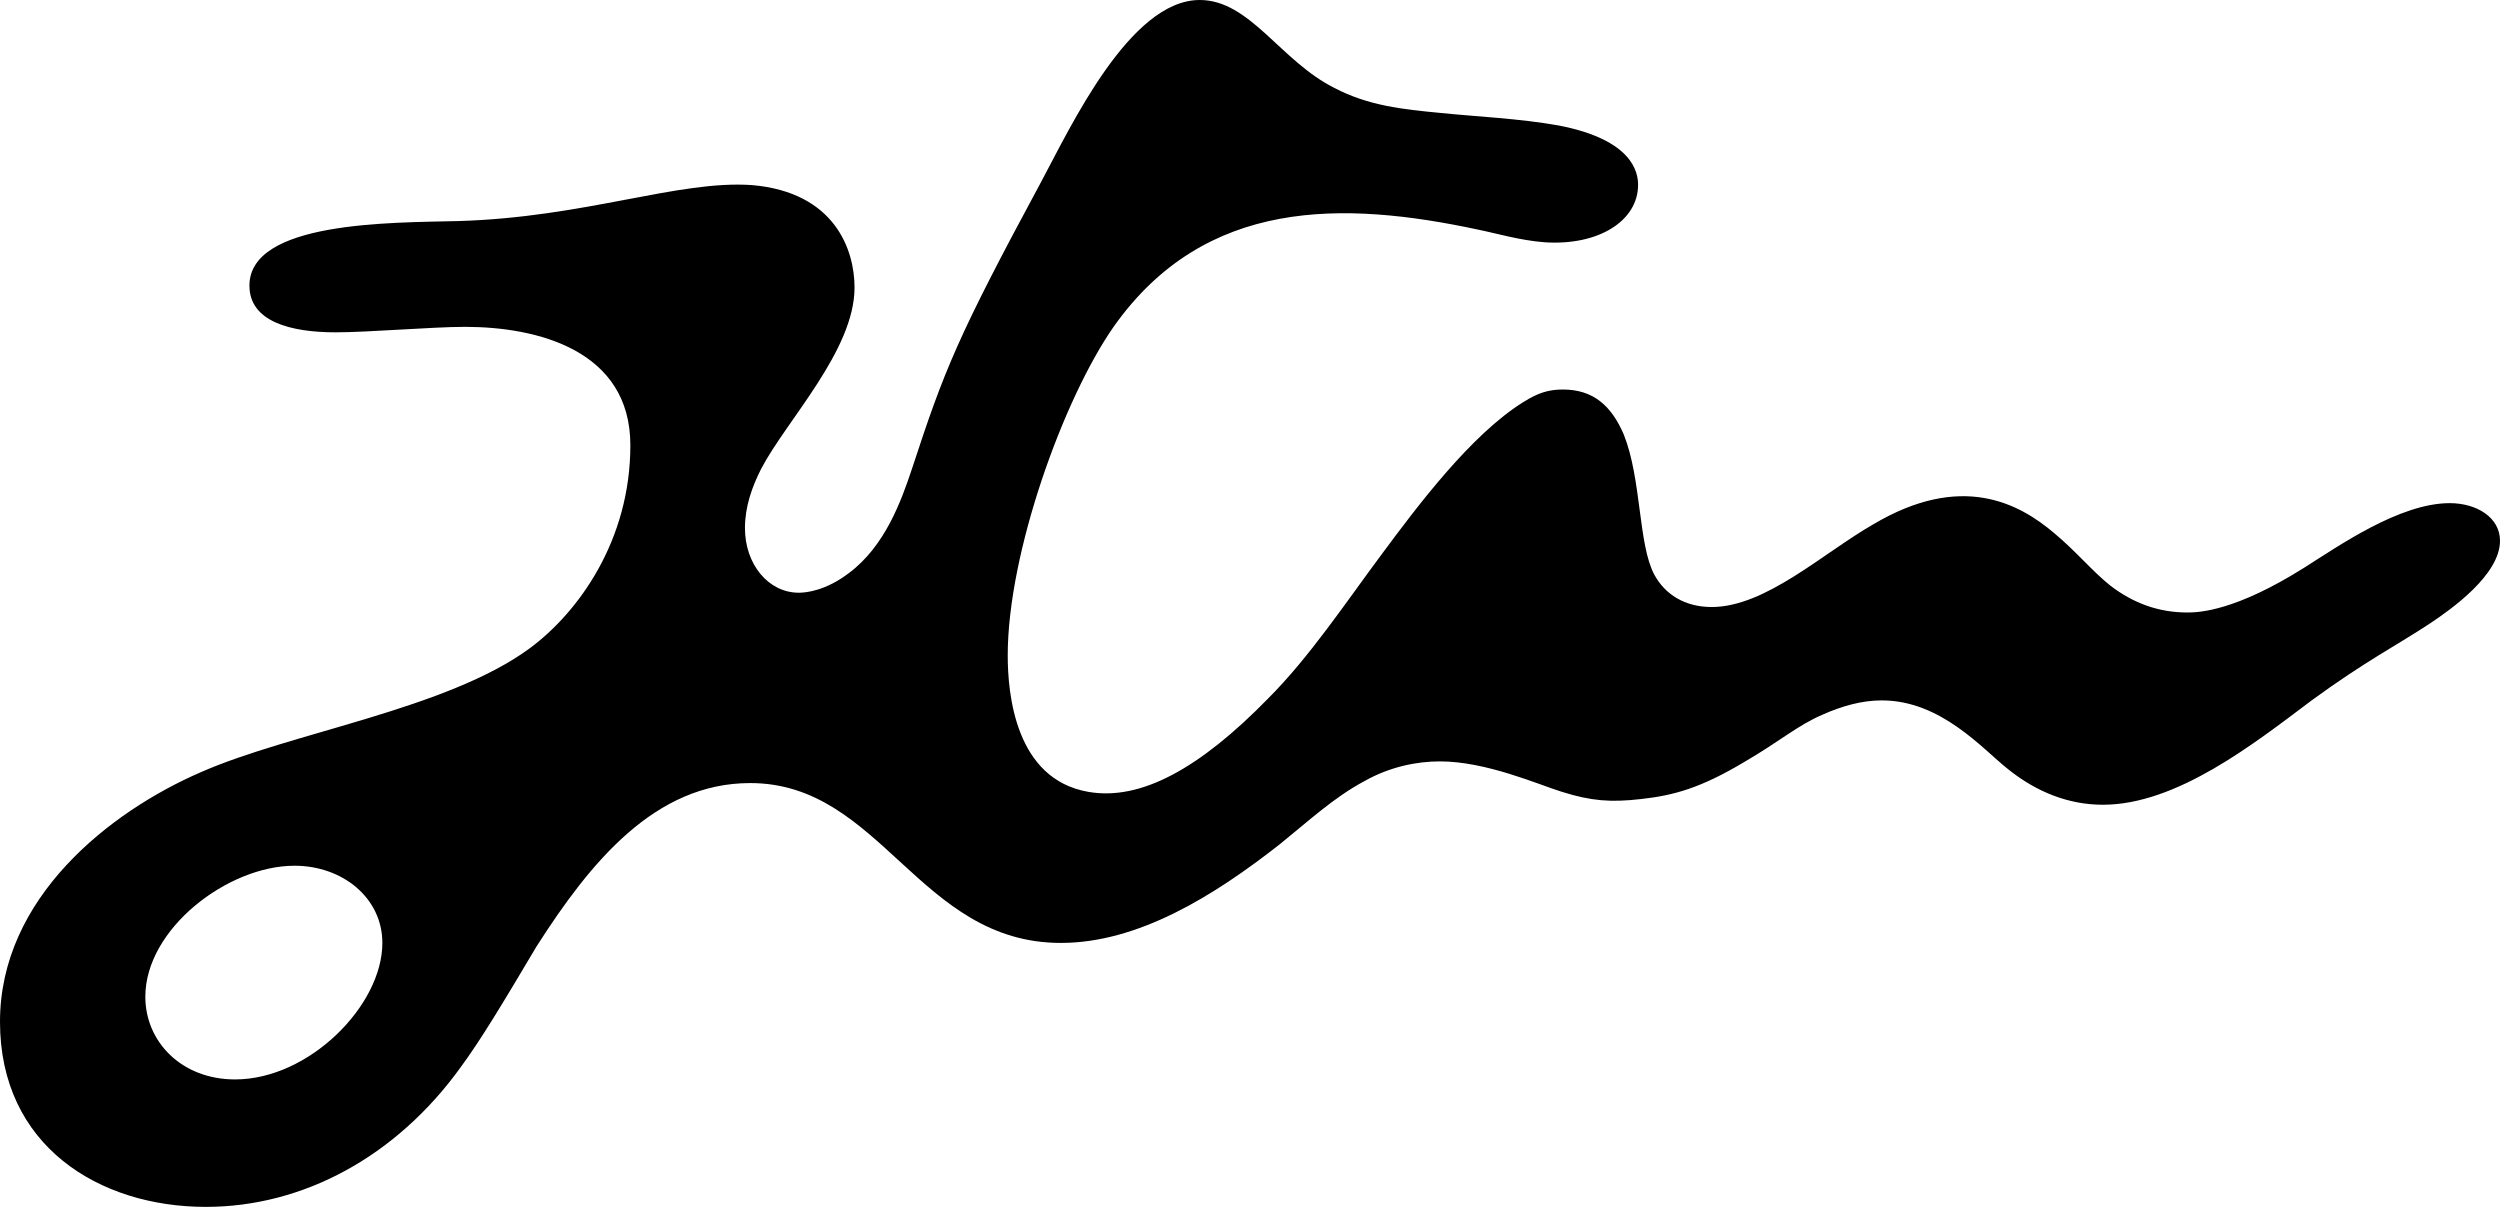 <?xml version="1.0" encoding="utf-8"?>
<!-- Generator: Adobe Illustrator 23.0.3, SVG Export Plug-In . SVG Version: 6.00 Build 0)  -->
<svg version="1.1" id="Calque_1" xmlns="http://www.w3.org/2000/svg" xmlns:xlink="http://www.w3.org/1999/xlink" x="0px" y="0px"
	 viewBox="0 0 1049.4 506.6" style="enable-background:new 0 0 1049.4 506.6;" xml:space="preserve">
<path d="M195.2,137.2c-13.6,0-40.7,2.3-54.3,2.3c-18.9,0-36.2-4.5-36.2-19.6c0-27.1,59.6-26.4,87.4-27.1
	c53.5-1.5,92.7-17.3,123.6-15.1c34.7,3,43,27.1,43,43c0,26.4-28.6,55.8-39.2,76.1c-3.8,7.5-6.8,15.8-6.8,24.9
	c0,15.1,9.8,27.1,22.6,27.1c3,0,11.3-0.8,21.1-8.3c15.1-11.3,21.9-30.2,26.4-43.7c13.6-41.5,18.9-55,54.3-120.6
	C449.3,53.5,474.2,0,503.6,0c21.1,0,33.9,25.6,56.5,36.9c14.3,7.5,28.7,9,44.5,10.5c14.3,1.5,33.2,2.3,49.8,5.3
	c30.9,6,33.2,19.6,33.2,24.9c0,15.1-16.6,25.6-39.2,24.1c-10.5-0.8-20.4-3.8-27.9-5.3c-56.5-12.1-114.6-13.6-153,40.7
	c-21.1,30.2-44.5,95-44.5,138c0,15.8,3,52,33.9,57.3c21.9,3.8,46.7-9.8,75.4-39.2c17.3-17.3,32.4-40,47.5-60.3
	c15.1-20.4,37.7-50.5,59.6-64.1c6-3.8,10.5-5.3,16.6-5.3c12.8,0,20.4,6.8,25.6,18.9c7.5,18.8,6,46,12.8,58.8
	c4.5,8.3,12.8,13.6,24.1,13.6c22.6,0,46.7-22.6,67.8-34.7c36.9-21.9,61.1-9,76.1,3.8c9,7.5,15.8,15.8,23.4,21.9
	c9.8,7.5,20.4,11.3,32.4,11.3c5.3,0,20.4-0.8,49-18.8c14.3-9,40-27.1,61.1-27.1c11.3,0,21.1,6,21.1,15.8c0,14.3-20.4,28.7-29.4,34.7
	c-13.6,9-27.1,15.8-49.8,32.4c-24.1,18.1-56.5,43.7-87.5,43.7c-14.3,0-27.9-5.3-40-15.1c-10.5-8.3-27.9-28.7-52.8-28.7
	c-8.3,0-16.6,2.3-24.9,6c-10.5,4.5-18.1,11.3-32.4,19.6c-18.8,11.3-30.2,14.3-43.7,15.8c-12.8,1.5-21.1,0.8-33.2-3
	c-9.8-3-31.7-12.8-51.3-12.8c-9.8,0-21.1,2.3-31.7,8.3c-12.8,6.8-24.1,17.3-35.4,26.4c-27.9,21.9-59.6,41.5-92,41.5
	c-59.6,0-75.4-67.1-130.4-67.1c-40,0-67.1,33.2-89.7,68.6c-14.3,24.1-23.4,39.2-31.7,50.5c-27.1,37.7-66.3,58.8-107.1,58.8
	C41.5,506.6,0,480.9,0,428.9s46-88.2,84.4-104.8c37.7-16.6,103.3-26.4,138-52c20.4-15.1,42.2-45.2,42.2-85.2
	S225.4,137.2,195.2,137.2L195.2,137.2z M160.5,395.8c0-18.8-16.6-32.4-36.9-32.4c-27.9,0-62.6,26.4-62.6,55
	c0,18.8,15.1,34.7,37.7,34.7C129.6,453.1,160.5,422.2,160.5,395.8L160.5,395.8z"/>
</svg>
